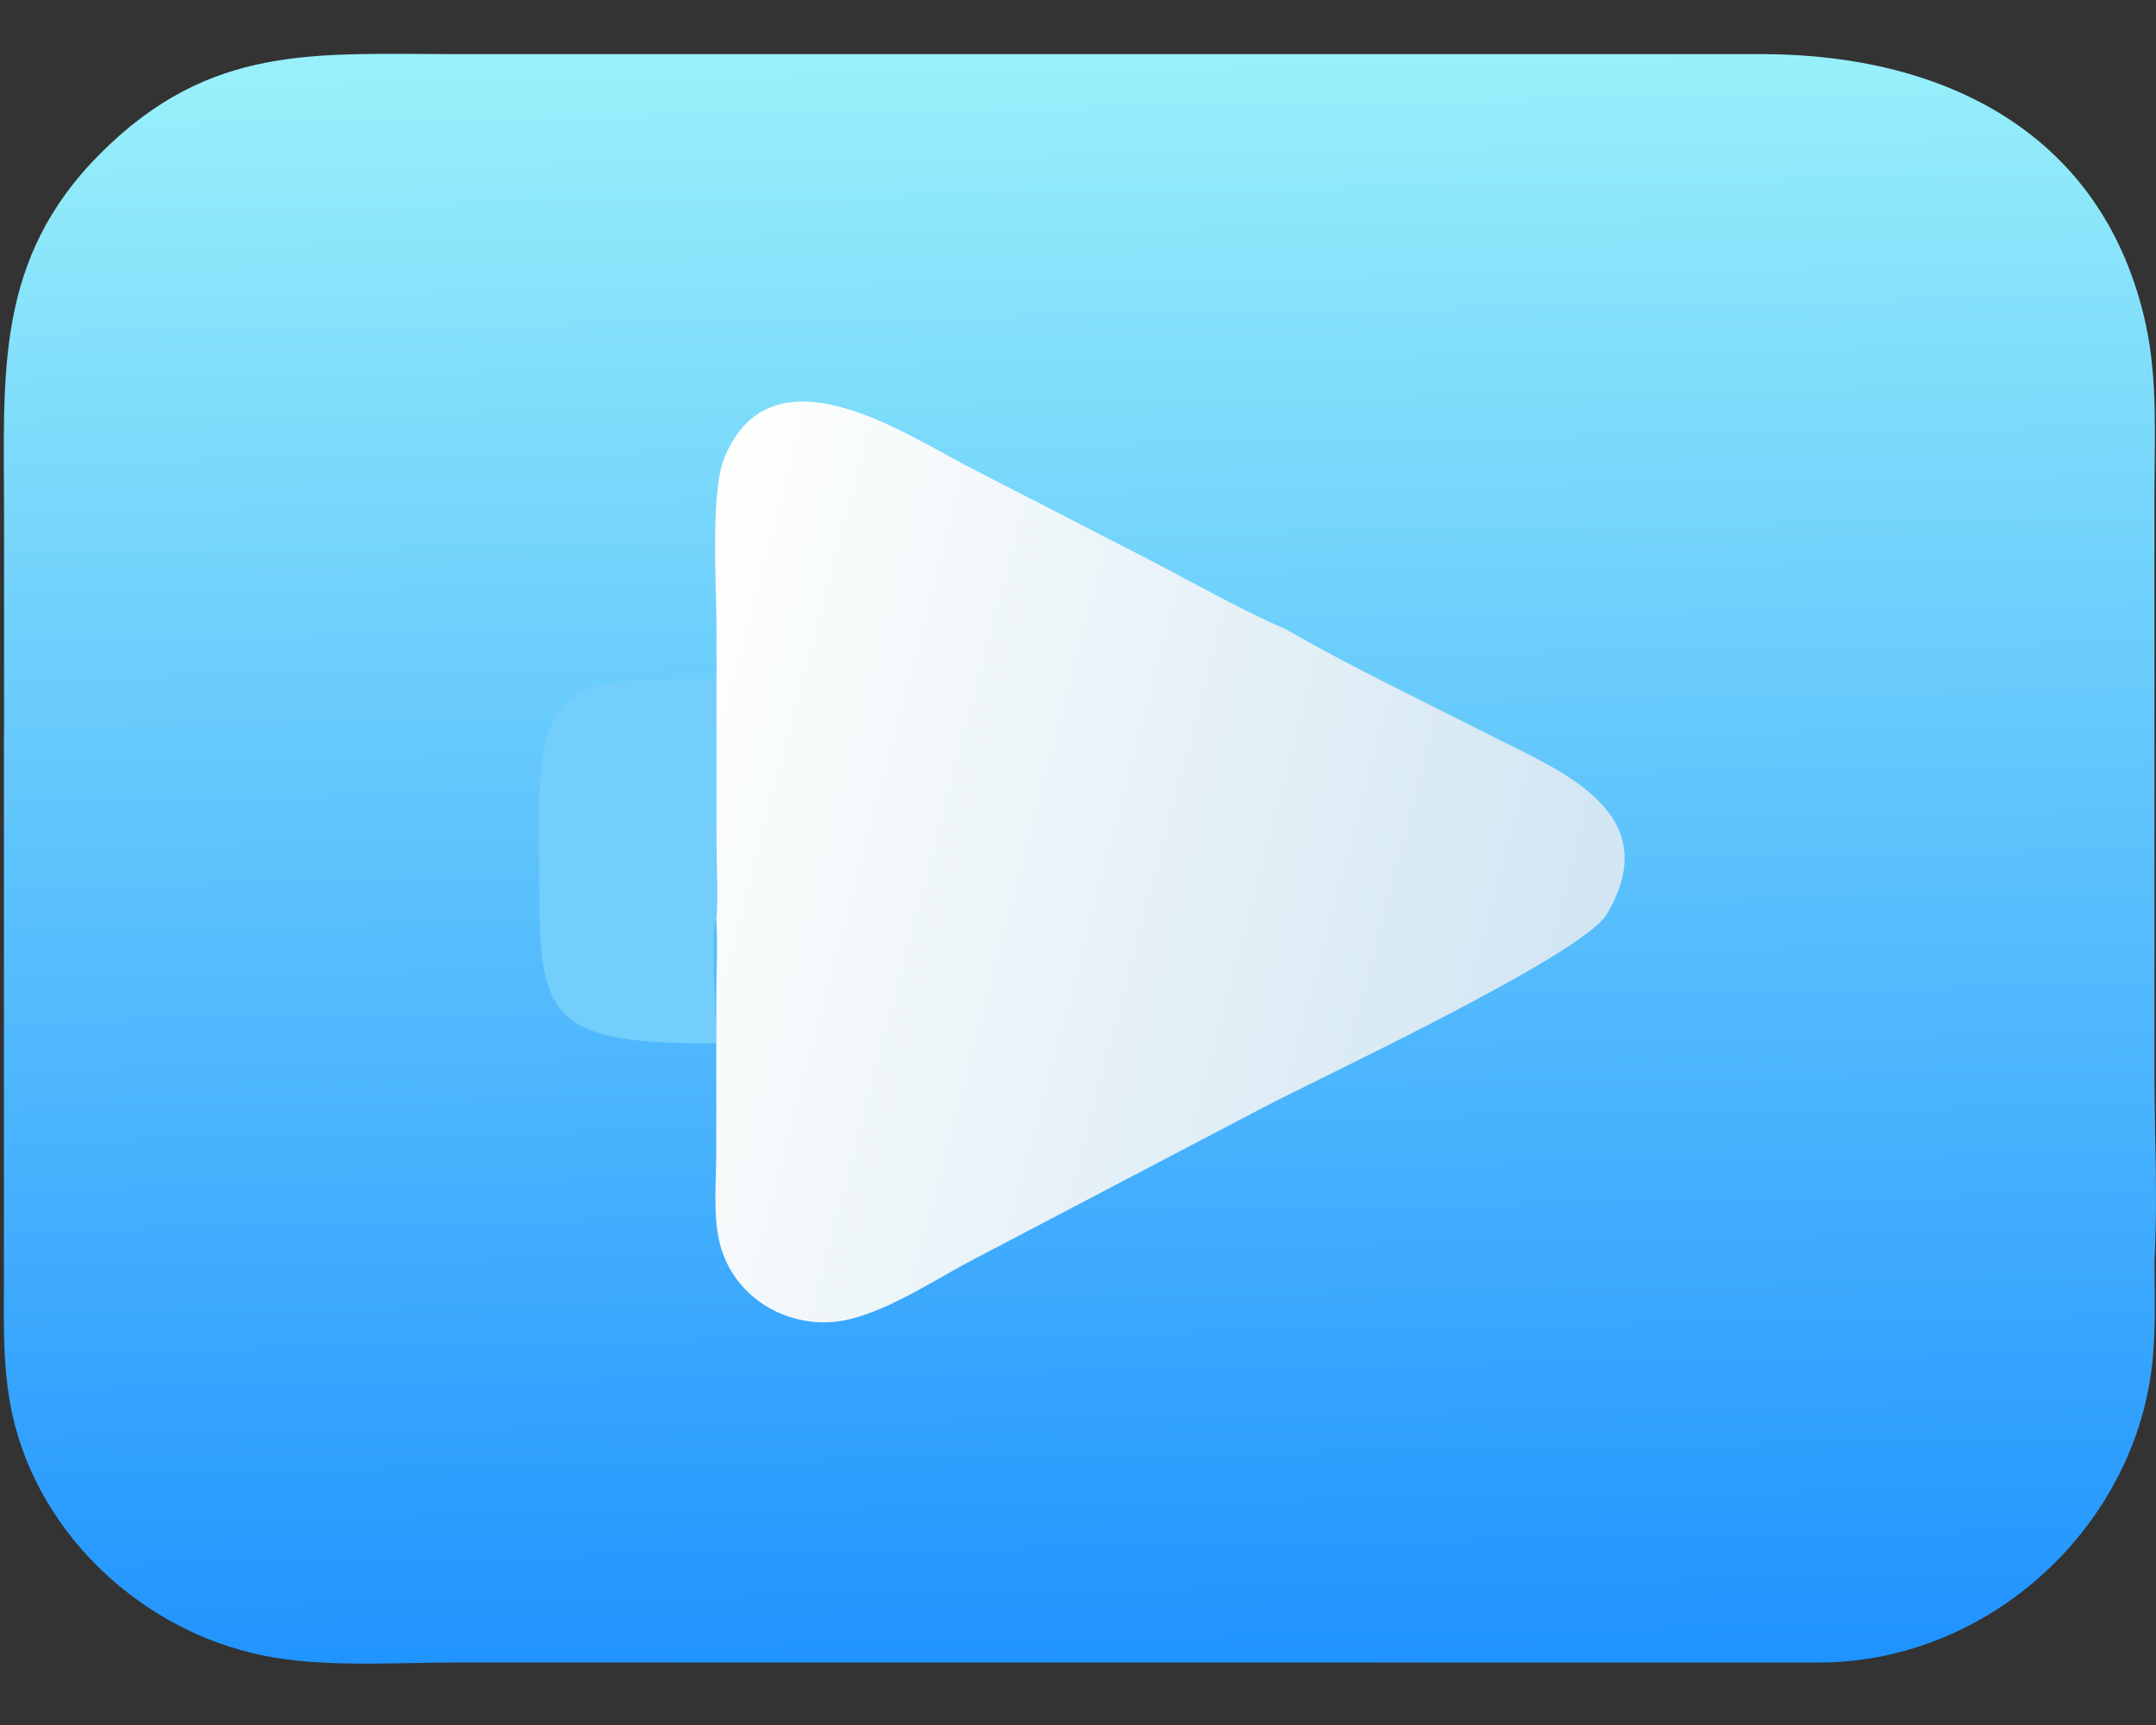 <?xml version="1.0" encoding="UTF-8"?> <svg xmlns="http://www.w3.org/2000/svg" xmlns:xlink="http://www.w3.org/1999/xlink" id="_Слой_1" data-name="Слой_1" version="1.1" viewBox="0 0 2187 1750"><rect x="0" y="0" width="2187" height="1750" fill="#333333" stroke="none"/><defs><style> .st0 { fill: #73cefc; } .st1 { fill: url(#_Безымянный_градиент_2); } .st2 { fill: url(#_Безымянный_градиент); } </style><linearGradient id="_Безымянный_градиент" data-name="Безымянный градиент" x1="1007.9" y1="682.6" x2="999.4" y2="1167.2" gradientTransform="translate(-2336.2 4032.5) scale(3.4 -3.4)" gradientUnits="userSpaceOnUse"><stop offset="0" stop-color="#1e92ff"></stop><stop offset="1" stop-color="#98f0fa"></stop></linearGradient><linearGradient id="_Безымянный_градиент_2" data-name="Безымянный градиент 2" x1="1149" y1="864.9" x2="870.7" y2="938.2" gradientTransform="translate(-2336.2 4032.5) scale(3.4 -3.4)" gradientUnits="userSpaceOnUse"><stop offset="0" stop-color="#d2e6f3"></stop><stop offset="1" stop-color="#fffffd"></stop></linearGradient></defs><path class="st2" d="M4.1,743.9v-224.6c0-139.8-10-256.2,98.1-364C213.5,44.4,318.6,54.8,462.2,54.9h1327.5c181.8.8,344.5,79.3,387,274.4,12.3,56.5,8.7,117,8.7,174.4v583.7c0,63.5,3.6,128.4,0,191.7.2,32.2,1.3,64.8-1.5,96.9-14.9,170.4-164.7,308.9-336,310.2H463.5c-59,0-127.7,4.7-185.5-5-122.6-20.5-230.4-113.6-262.6-234.7-13.6-50.9-11.4-103.6-11.4-155.9v-546.8Z"></path><path class="st0" d="M726.8,1058.3c-192,.9-178.8-34.1-180.1-213.1-1.2-157.1,29.6-157.2,180.1-156.6v164.6c.1,26.5,2,54.1,0,80.4l-1.1.8c-5.1,10.9,1.1,103.6,1.1,123.8Z"></path><path class="st1" d="M726.8,649.6c.9-45.6-7.4-148.8,8.3-186.1,48.1-114.5,181.5-24.2,246.7,9.6l186.4,95.9c45.1,23.5,90.3,49.4,136.8,69.6,66.8,38.5,137,71.7,205.7,106.7,69.8,35.6,181,77.5,119.2,181.9-24.6,41.6-294.2,167.5-346.6,195.1l-292.6,153.4c-39.9,20.6-84.8,51.3-127.9,62.1-57.9,14.6-119.3-19.2-133.1-78.4-6.6-28.5-3.1-63.5-3.1-92.8v-156c.1-25.4,1.5-51.6.1-76.9,2-26.3.1-53.9.1-80.4v-164.6c.2-13,0-26-.1-39Z"></path></svg> 
